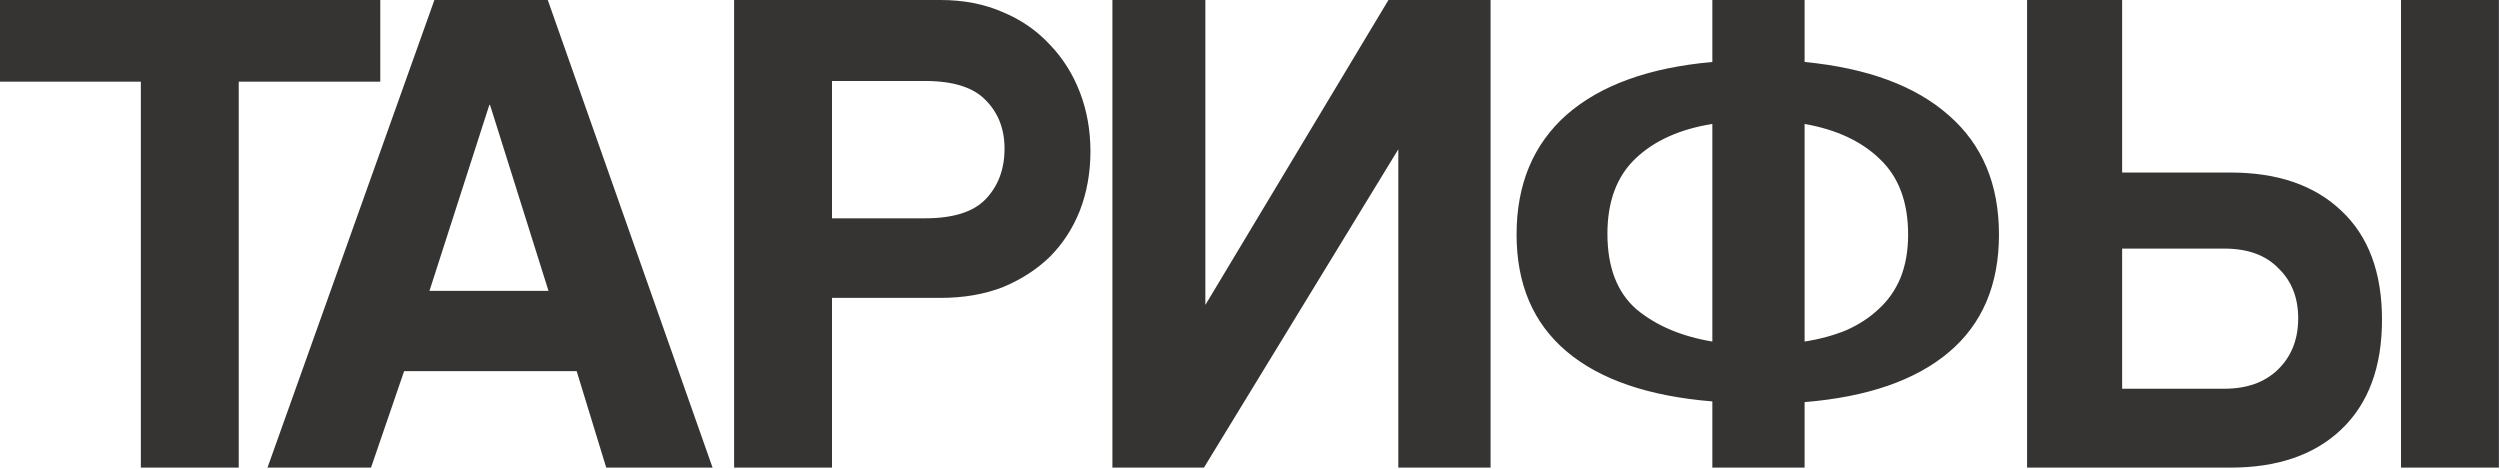 <?xml version="1.0" encoding="UTF-8"?> <svg xmlns="http://www.w3.org/2000/svg" width="213" height="40" viewBox="0 0 213 40" fill="none"><path d="M12 39.84V6.96H-0V-0H32.4V6.96H20.34V39.84H12ZM41.751 8.94H41.691L36.591 24.78H46.731L41.751 8.94ZM51.651 39.84L49.131 31.62H34.431L31.611 39.84H22.791L37.011 -0H46.671L60.711 39.84H51.651ZM78.806 18.6C81.206 18.6 82.926 18.06 83.966 16.98C85.046 15.86 85.586 14.42 85.586 12.66C85.586 10.98 85.046 9.6 83.966 8.52C82.926 7.44 81.206 6.9 78.806 6.9H70.886V18.6H78.806ZM62.546 39.84V-0H80.126C82.086 -0 83.846 0.34 85.406 1.02C86.966 1.66 88.306 2.58 89.426 3.78C90.546 4.94 91.406 6.3 92.006 7.86C92.606 9.42 92.906 11.1 92.906 12.9C92.906 14.7 92.606 16.38 92.006 17.94C91.406 19.46 90.546 20.78 89.426 21.9C88.306 22.98 86.966 23.84 85.406 24.48C83.846 25.08 82.086 25.38 80.126 25.38H70.886V39.84H62.546ZM94.777 39.84V-0H102.697V25.98L118.297 -0H126.997V39.84H119.137V12.72L102.577 39.84H94.777ZM145.892 39.84V34.2C140.452 33.76 136.312 32.34 133.472 29.94C130.632 27.54 129.212 24.22 129.212 19.98C129.212 15.7 130.632 12.3 133.472 9.78C136.352 7.26 140.492 5.76 145.892 5.28V-0H153.752V5.28C159.112 5.8 163.212 7.32 166.052 9.84C168.892 12.32 170.312 15.7 170.312 19.98C170.312 24.26 168.892 27.6 166.052 30C163.212 32.4 159.112 33.82 153.752 34.26V39.84H145.892ZM136.952 19.92C136.952 22.76 137.772 24.9 139.412 26.34C141.092 27.74 143.252 28.66 145.892 29.1V10.56C143.132 11 140.952 11.98 139.352 13.5C137.752 15.02 136.952 17.16 136.952 19.92ZM162.572 19.98C162.572 17.22 161.772 15.08 160.172 13.56C158.612 12.04 156.472 11.04 153.752 10.56V29.1C155.032 28.9 156.212 28.58 157.292 28.14C158.372 27.66 159.292 27.06 160.052 26.34C160.852 25.62 161.472 24.74 161.912 23.7C162.352 22.62 162.572 21.38 162.572 19.98ZM204.566 39.84V-0H212.906V39.84H204.566ZM180.806 21.18V33.12H189.506C191.426 33.12 192.946 32.58 194.066 31.5C195.226 30.38 195.806 28.92 195.806 27.12C195.806 25.36 195.246 23.94 194.126 22.86C193.046 21.74 191.506 21.18 189.506 21.18H180.806ZM190.046 14.7C194.046 14.7 197.186 15.78 199.466 17.94C201.786 20.1 202.946 23.2 202.946 27.24C202.946 31.28 201.786 34.4 199.466 36.6C197.186 38.76 194.046 39.84 190.046 39.84H172.706V-0H180.806V14.7H190.046Z" fill="#353432"></path></svg> 